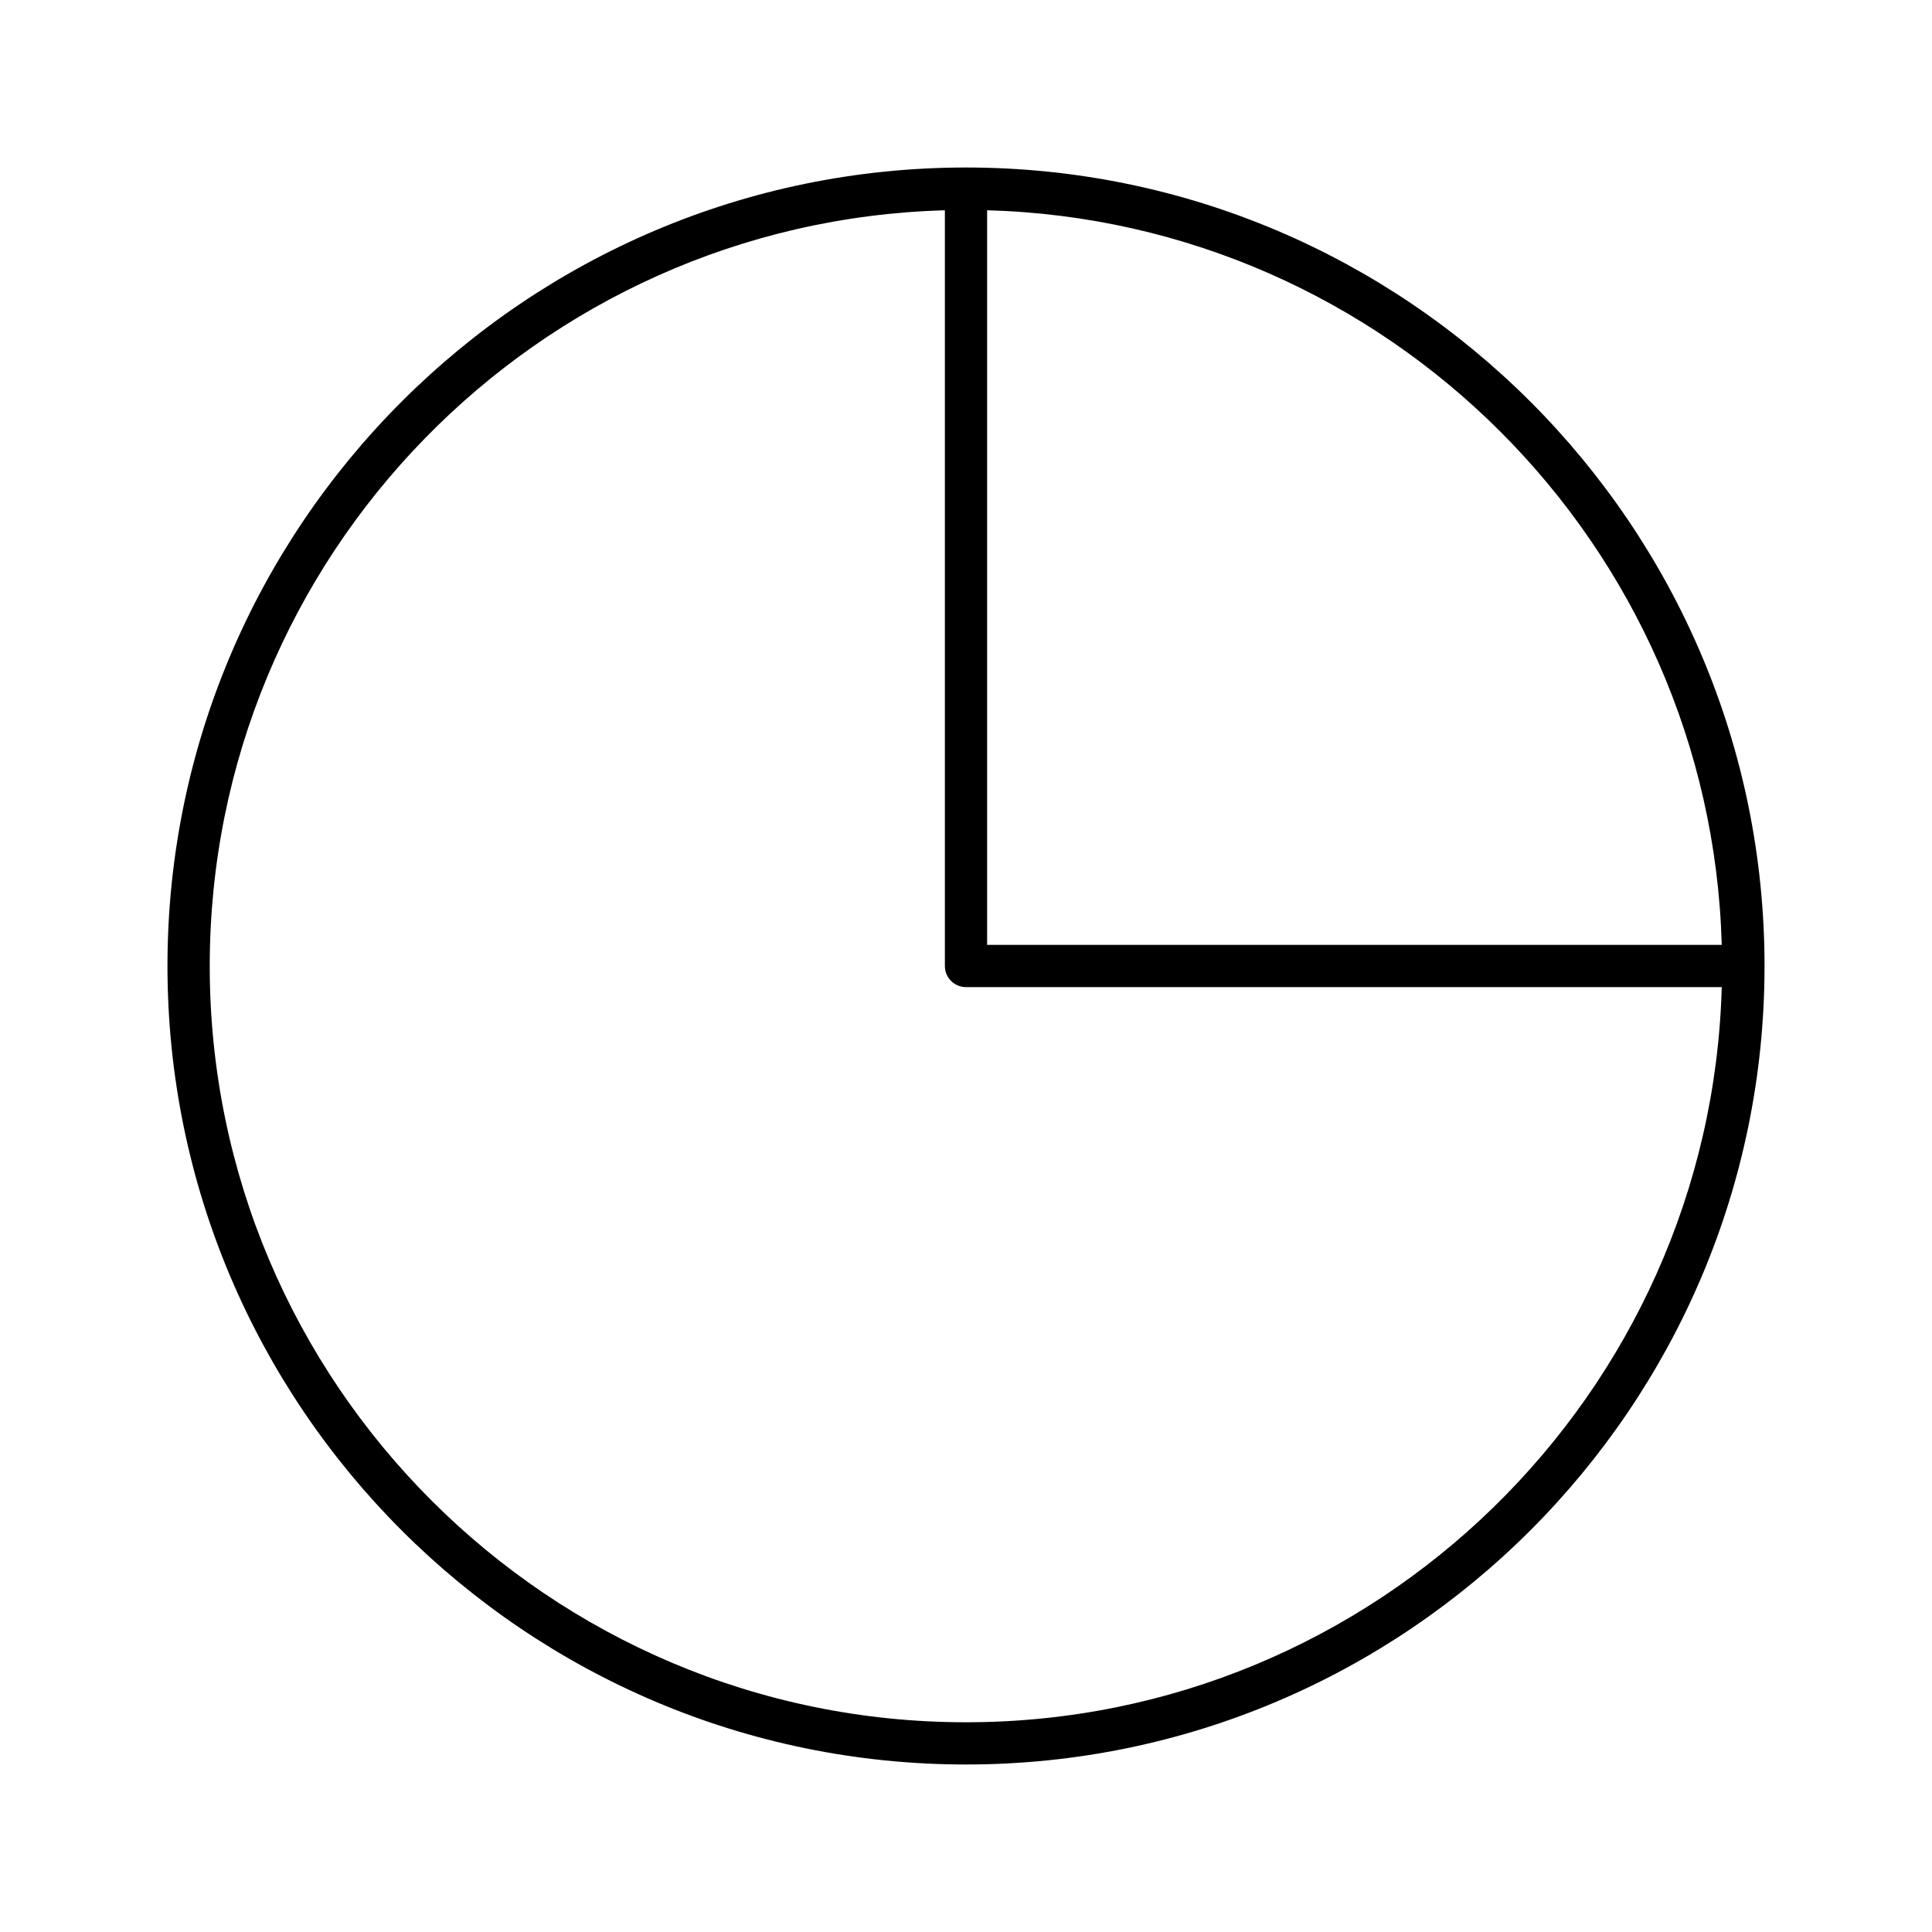 <?xml version="1.0" encoding="UTF-8"?>
<!-- Uploaded to: SVG Repo, www.svgrepo.com, Generator: SVG Repo Mixer Tools -->
<svg fill="#000000" width="800px" height="800px" version="1.1" viewBox="144 144 512 512" xmlns="http://www.w3.org/2000/svg">
 <path d="m400 611.61c116.69 0 211.62-94.93 211.62-211.61-0.004-116.68-94.934-211.61-211.62-211.61-116.69 0-211.62 94.93-211.62 211.61s94.93 211.61 211.62 211.61zm5.598-411.89c106.06 2.934 191.75 88.621 194.68 194.68h-194.68zm-11.195 0v200.28c0 3.09 2.504 5.598 5.598 5.598h200.28c-2.984 107.92-91.648 194.82-200.28 194.82-110.51 0-200.42-89.906-200.42-200.41 0-108.63 86.898-197.29 194.82-200.28z"/>
</svg>